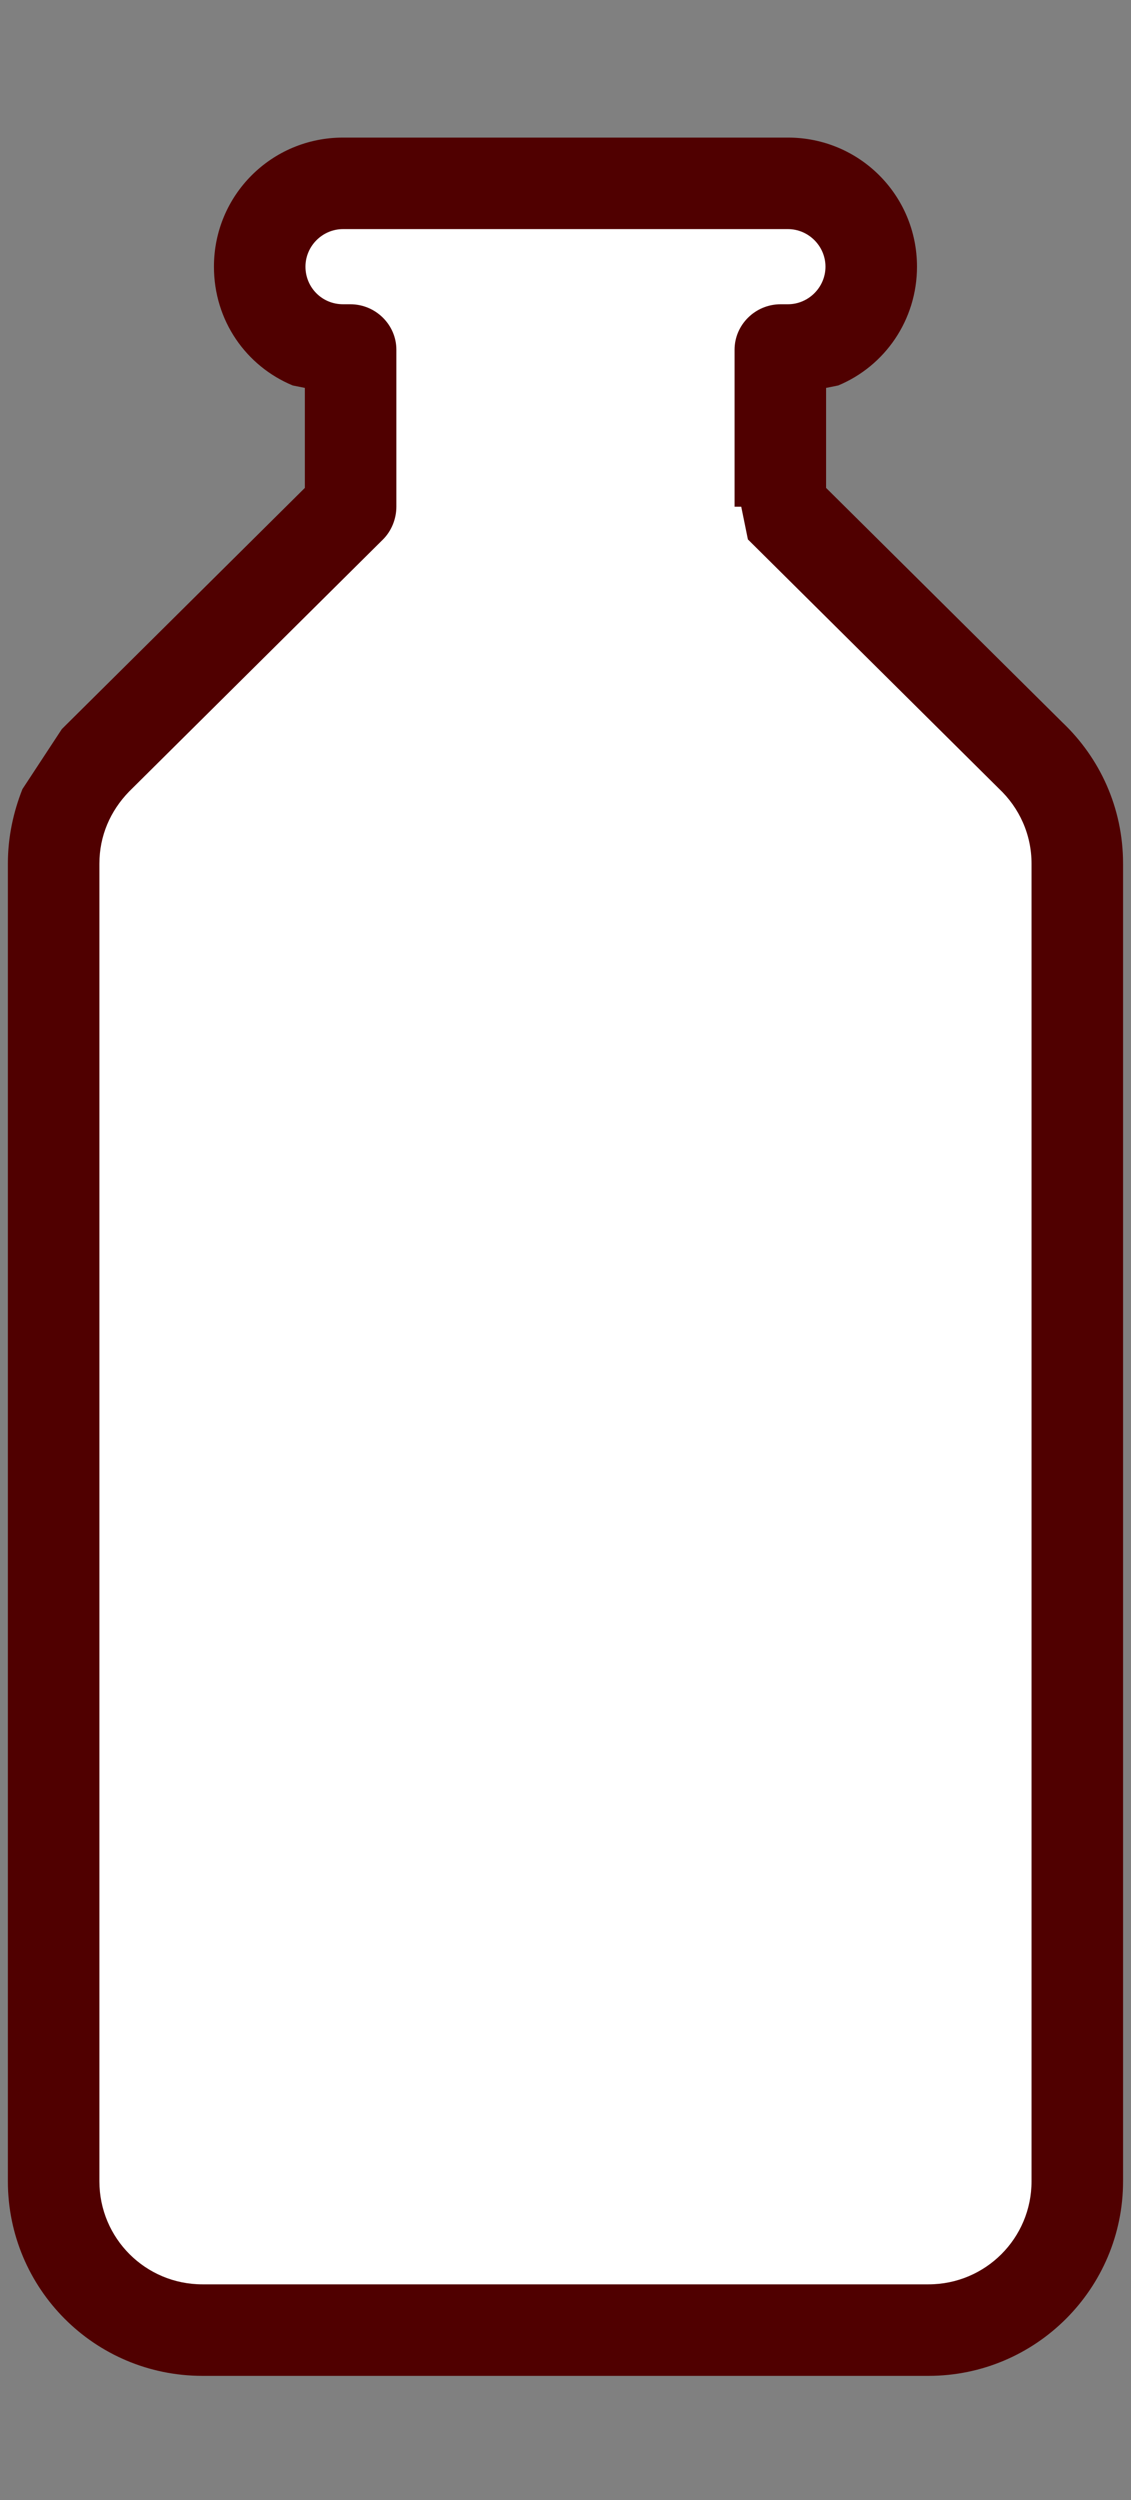 <svg xmlns:xlink="http://www.w3.org/1999/xlink" xmlns="http://www.w3.org/2000/svg" fill="none" fill-rule="evenodd" stroke="black" stroke-width="0.501" stroke-linejoin="bevel" stroke-miterlimit="10" font-family="Times New Roman" font-size="16" style="font-variant-ligatures:none" width="18.661pt" height="41.25pt" viewBox="1097.64 -2164.41 18.661 41.25"><rect x="1097.64" y="-2164.41" width="18.661" height="41.25" fill="#808080" stroke="none"/><defs><style type="text/css">@import url('https://themes.googleusercontent.com/fonts/css?family=Open Sans:400,600');</style></defs><g id="Layer 1" transform="scale(1 -1)"><g id="Group" stroke-linejoin="round" stroke="none"><path d="M 1097.64,2164.41 L 1097.64,2123.16 L 1116.3,2123.16 L 1116.3,2164.41 L 1097.64,2164.41 Z" stroke-width="1.513" marker-start="none" marker-end="none"></path><path d="M 1098.52,2128.42 L 1098.52,2150.16 C 1098.52,2150.83 1098.79,2151.43 1099.22,2151.87 L 1099.22,2151.87 L 1099.23,2151.88 C 1099.24,2151.89 1099.25,2151.9 1099.26,2151.91 L 1103.42,2156.05 L 1103.42,2158.64 L 1103.3,2158.64 C 1102.54,2158.64 1101.92,2159.25 1101.92,2160.01 C 1101.92,2160.77 1102.54,2161.39 1103.3,2161.39 L 1110.64,2161.39 C 1111.4,2161.39 1112.02,2160.77 1112.02,2160.01 C 1112.02,2159.25 1111.4,2158.64 1110.64,2158.64 L 1110.52,2158.64 L 1110.52,2156.05 L 1110.51,2156.05 L 1114.64,2151.94 C 1115.12,2151.49 1115.42,2150.87 1115.42,2150.16 L 1115.42,2128.42 C 1115.42,2127.07 1114.32,2125.97 1112.96,2125.97 L 1100.98,2125.97 C 1099.62,2125.97 1098.52,2127.07 1098.52,2128.42 Z" fill-rule="nonzero" stroke-width="0" fill="#ffffff" marker-start="none" marker-end="none"></path><path d="M 1097.77,2128.42 L 1097.77,2150.16 C 1097.77,2150.6 1097.86,2151.01 1098.01,2151.39 L 1098.66,2152.38 L 1098.72,2152.44 L 1102.67,2156.36 L 1102.67,2158.01 L 1102.47,2158.05 C 1101.7,2158.37 1101.17,2159.12 1101.17,2160.01 C 1101.17,2161.19 1102.12,2162.14 1103.3,2162.14 L 1110.64,2162.14 C 1111.82,2162.14 1112.77,2161.19 1112.77,2160.01 C 1112.77,2159.13 1112.24,2158.37 1111.47,2158.05 L 1111.27,2158.01 L 1111.27,2156.36 L 1115.17,2152.49 C 1115.78,2151.91 1116.17,2151.09 1116.17,2150.16 L 1116.17,2128.42 C 1116.17,2126.65 1114.73,2125.21 1112.96,2125.21 L 1100.98,2125.21 C 1099.2,2125.21 1097.77,2126.65 1097.77,2128.42 Z M 1114.66,2128.42 L 1114.66,2150.16 C 1114.66,2150.64 1114.46,2151.08 1114.12,2151.4 L 1109.98,2155.51 L 1109.87,2156.05 L 1109.76,2156.05 L 1109.76,2158.64 C 1109.76,2159.05 1110.1,2159.39 1110.52,2159.39 L 1110.64,2159.39 C 1110.98,2159.39 1111.26,2159.67 1111.26,2160.01 C 1111.26,2160.35 1110.98,2160.63 1110.64,2160.63 L 1103.3,2160.63 C 1102.96,2160.63 1102.68,2160.35 1102.68,2160.01 C 1102.68,2159.67 1102.95,2159.39 1103.3,2159.39 L 1103.42,2159.39 C 1103.84,2159.39 1104.18,2159.05 1104.18,2158.64 L 1104.18,2156.05 C 1104.18,2155.85 1104.1,2155.65 1103.96,2155.51 L 1099.77,2151.35 C 1099.46,2151.03 1099.28,2150.62 1099.28,2150.16 L 1099.28,2128.42 C 1099.28,2127.48 1100.04,2126.72 1100.98,2126.72 L 1112.96,2126.72 C 1113.9,2126.72 1114.66,2127.48 1114.66,2128.42 Z" stroke="none" fill-rule="nonzero" stroke-width="0" fill="#500000" marker-start="none" marker-end="none"></path></g></g></svg>